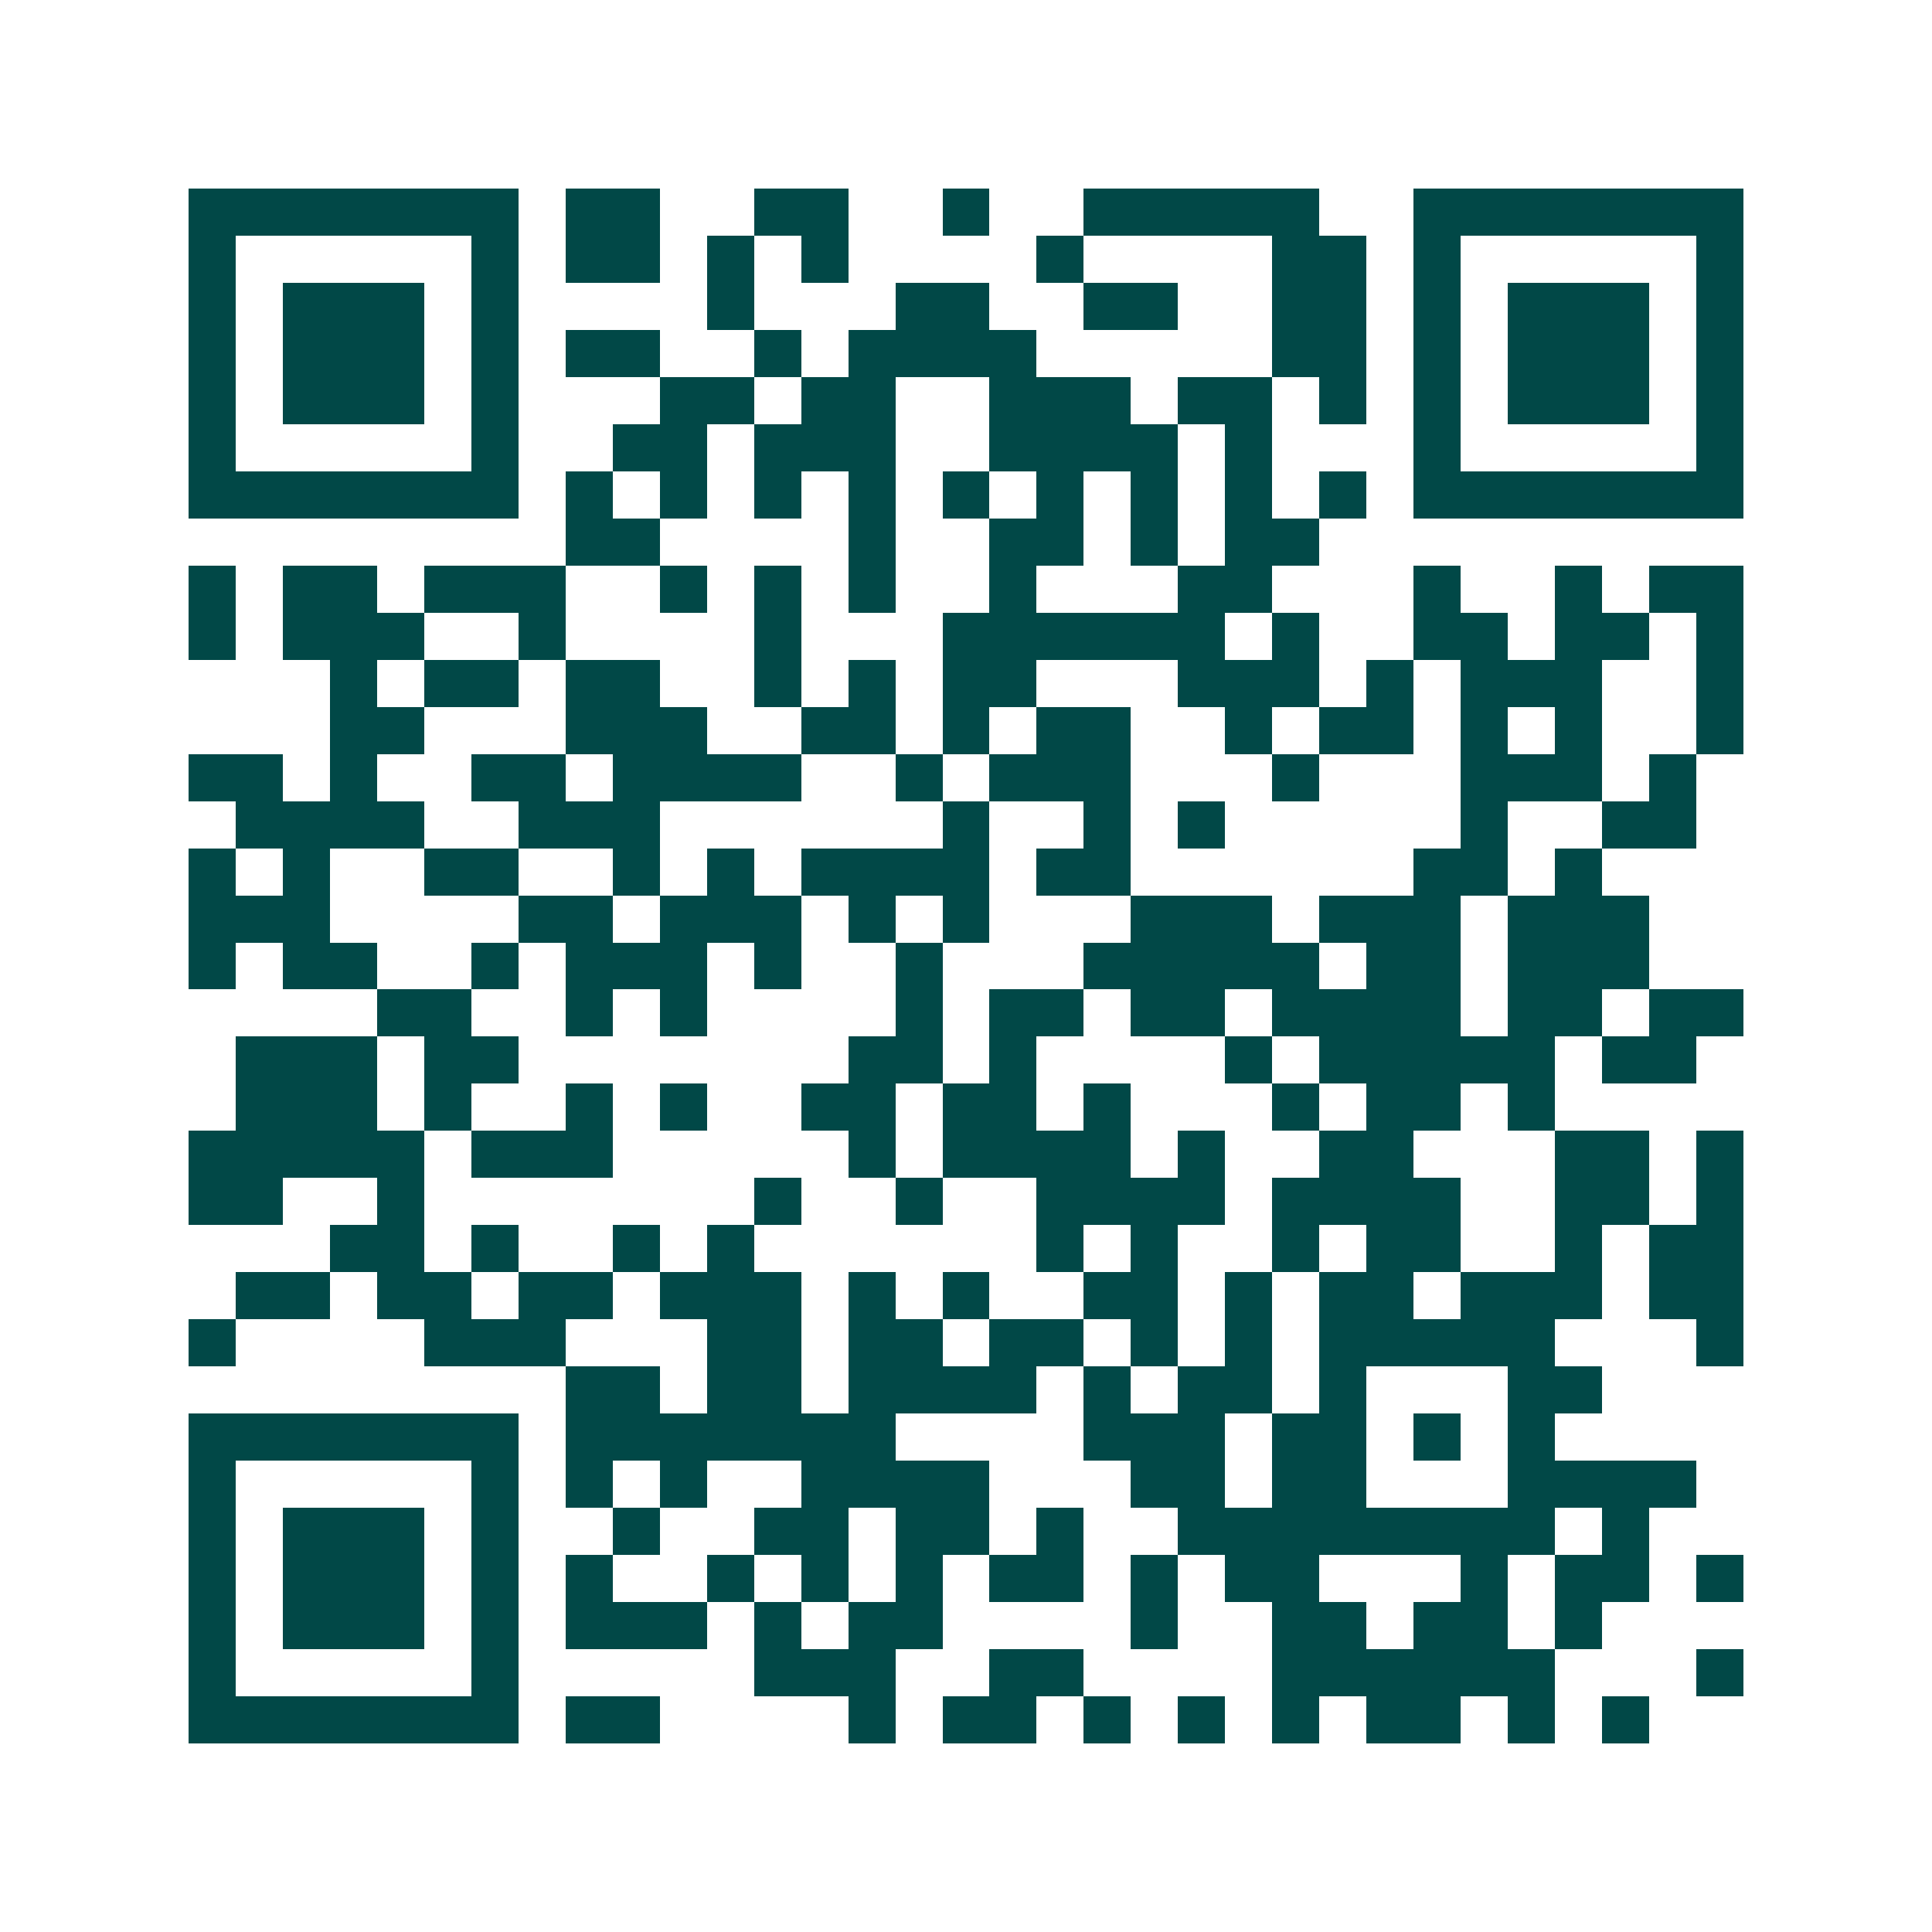 <svg xmlns="http://www.w3.org/2000/svg" width="200" height="200" viewBox="0 0 41 41" shape-rendering="crispEdges"><path fill="#ffffff" d="M0 0h41v41H0z"/><path stroke="#014847" d="M4 4.5h7m1 0h2m2 0h2m2 0h1m2 0h5m2 0h7M4 5.5h1m5 0h1m1 0h2m1 0h1m1 0h1m4 0h1m4 0h2m1 0h1m5 0h1M4 6.5h1m1 0h3m1 0h1m4 0h1m3 0h2m2 0h2m2 0h2m1 0h1m1 0h3m1 0h1M4 7.5h1m1 0h3m1 0h1m1 0h2m2 0h1m1 0h4m5 0h2m1 0h1m1 0h3m1 0h1M4 8.5h1m1 0h3m1 0h1m3 0h2m1 0h2m2 0h3m1 0h2m1 0h1m1 0h1m1 0h3m1 0h1M4 9.5h1m5 0h1m2 0h2m1 0h3m2 0h4m1 0h1m3 0h1m5 0h1M4 10.5h7m1 0h1m1 0h1m1 0h1m1 0h1m1 0h1m1 0h1m1 0h1m1 0h1m1 0h1m1 0h7M12 11.5h2m4 0h1m2 0h2m1 0h1m1 0h2M4 12.5h1m1 0h2m1 0h3m2 0h1m1 0h1m1 0h1m2 0h1m3 0h2m3 0h1m2 0h1m1 0h2M4 13.5h1m1 0h3m2 0h1m4 0h1m3 0h6m1 0h1m2 0h2m1 0h2m1 0h1M7 14.5h1m1 0h2m1 0h2m2 0h1m1 0h1m1 0h2m3 0h3m1 0h1m1 0h3m2 0h1M7 15.5h2m3 0h3m2 0h2m1 0h1m1 0h2m2 0h1m1 0h2m1 0h1m1 0h1m2 0h1M4 16.5h2m1 0h1m2 0h2m1 0h4m2 0h1m1 0h3m3 0h1m3 0h3m1 0h1M5 17.5h4m2 0h3m6 0h1m2 0h1m1 0h1m5 0h1m2 0h2M4 18.5h1m1 0h1m2 0h2m2 0h1m1 0h1m1 0h4m1 0h2m6 0h2m1 0h1M4 19.5h3m4 0h2m1 0h3m1 0h1m1 0h1m3 0h3m1 0h3m1 0h3M4 20.5h1m1 0h2m2 0h1m1 0h3m1 0h1m2 0h1m3 0h5m1 0h2m1 0h3M8 21.5h2m2 0h1m1 0h1m4 0h1m1 0h2m1 0h2m1 0h4m1 0h2m1 0h2M5 22.5h3m1 0h2m7 0h2m1 0h1m4 0h1m1 0h5m1 0h2M5 23.5h3m1 0h1m2 0h1m1 0h1m2 0h2m1 0h2m1 0h1m3 0h1m1 0h2m1 0h1M4 24.5h5m1 0h3m5 0h1m1 0h4m1 0h1m2 0h2m3 0h2m1 0h1M4 25.5h2m2 0h1m7 0h1m2 0h1m2 0h4m1 0h4m2 0h2m1 0h1M7 26.5h2m1 0h1m2 0h1m1 0h1m6 0h1m1 0h1m2 0h1m1 0h2m2 0h1m1 0h2M5 27.5h2m1 0h2m1 0h2m1 0h3m1 0h1m1 0h1m2 0h2m1 0h1m1 0h2m1 0h3m1 0h2M4 28.5h1m4 0h3m3 0h2m1 0h2m1 0h2m1 0h1m1 0h1m1 0h5m3 0h1M12 29.5h2m1 0h2m1 0h4m1 0h1m1 0h2m1 0h1m3 0h2M4 30.5h7m1 0h7m4 0h3m1 0h2m1 0h1m1 0h1M4 31.5h1m5 0h1m1 0h1m1 0h1m2 0h4m3 0h2m1 0h2m3 0h4M4 32.5h1m1 0h3m1 0h1m2 0h1m2 0h2m1 0h2m1 0h1m2 0h8m1 0h1M4 33.5h1m1 0h3m1 0h1m1 0h1m2 0h1m1 0h1m1 0h1m1 0h2m1 0h1m1 0h2m3 0h1m1 0h2m1 0h1M4 34.5h1m1 0h3m1 0h1m1 0h3m1 0h1m1 0h2m4 0h1m2 0h2m1 0h2m1 0h1M4 35.5h1m5 0h1m5 0h3m2 0h2m4 0h6m3 0h1M4 36.5h7m1 0h2m4 0h1m1 0h2m1 0h1m1 0h1m1 0h1m1 0h2m1 0h1m1 0h1"/></svg>
